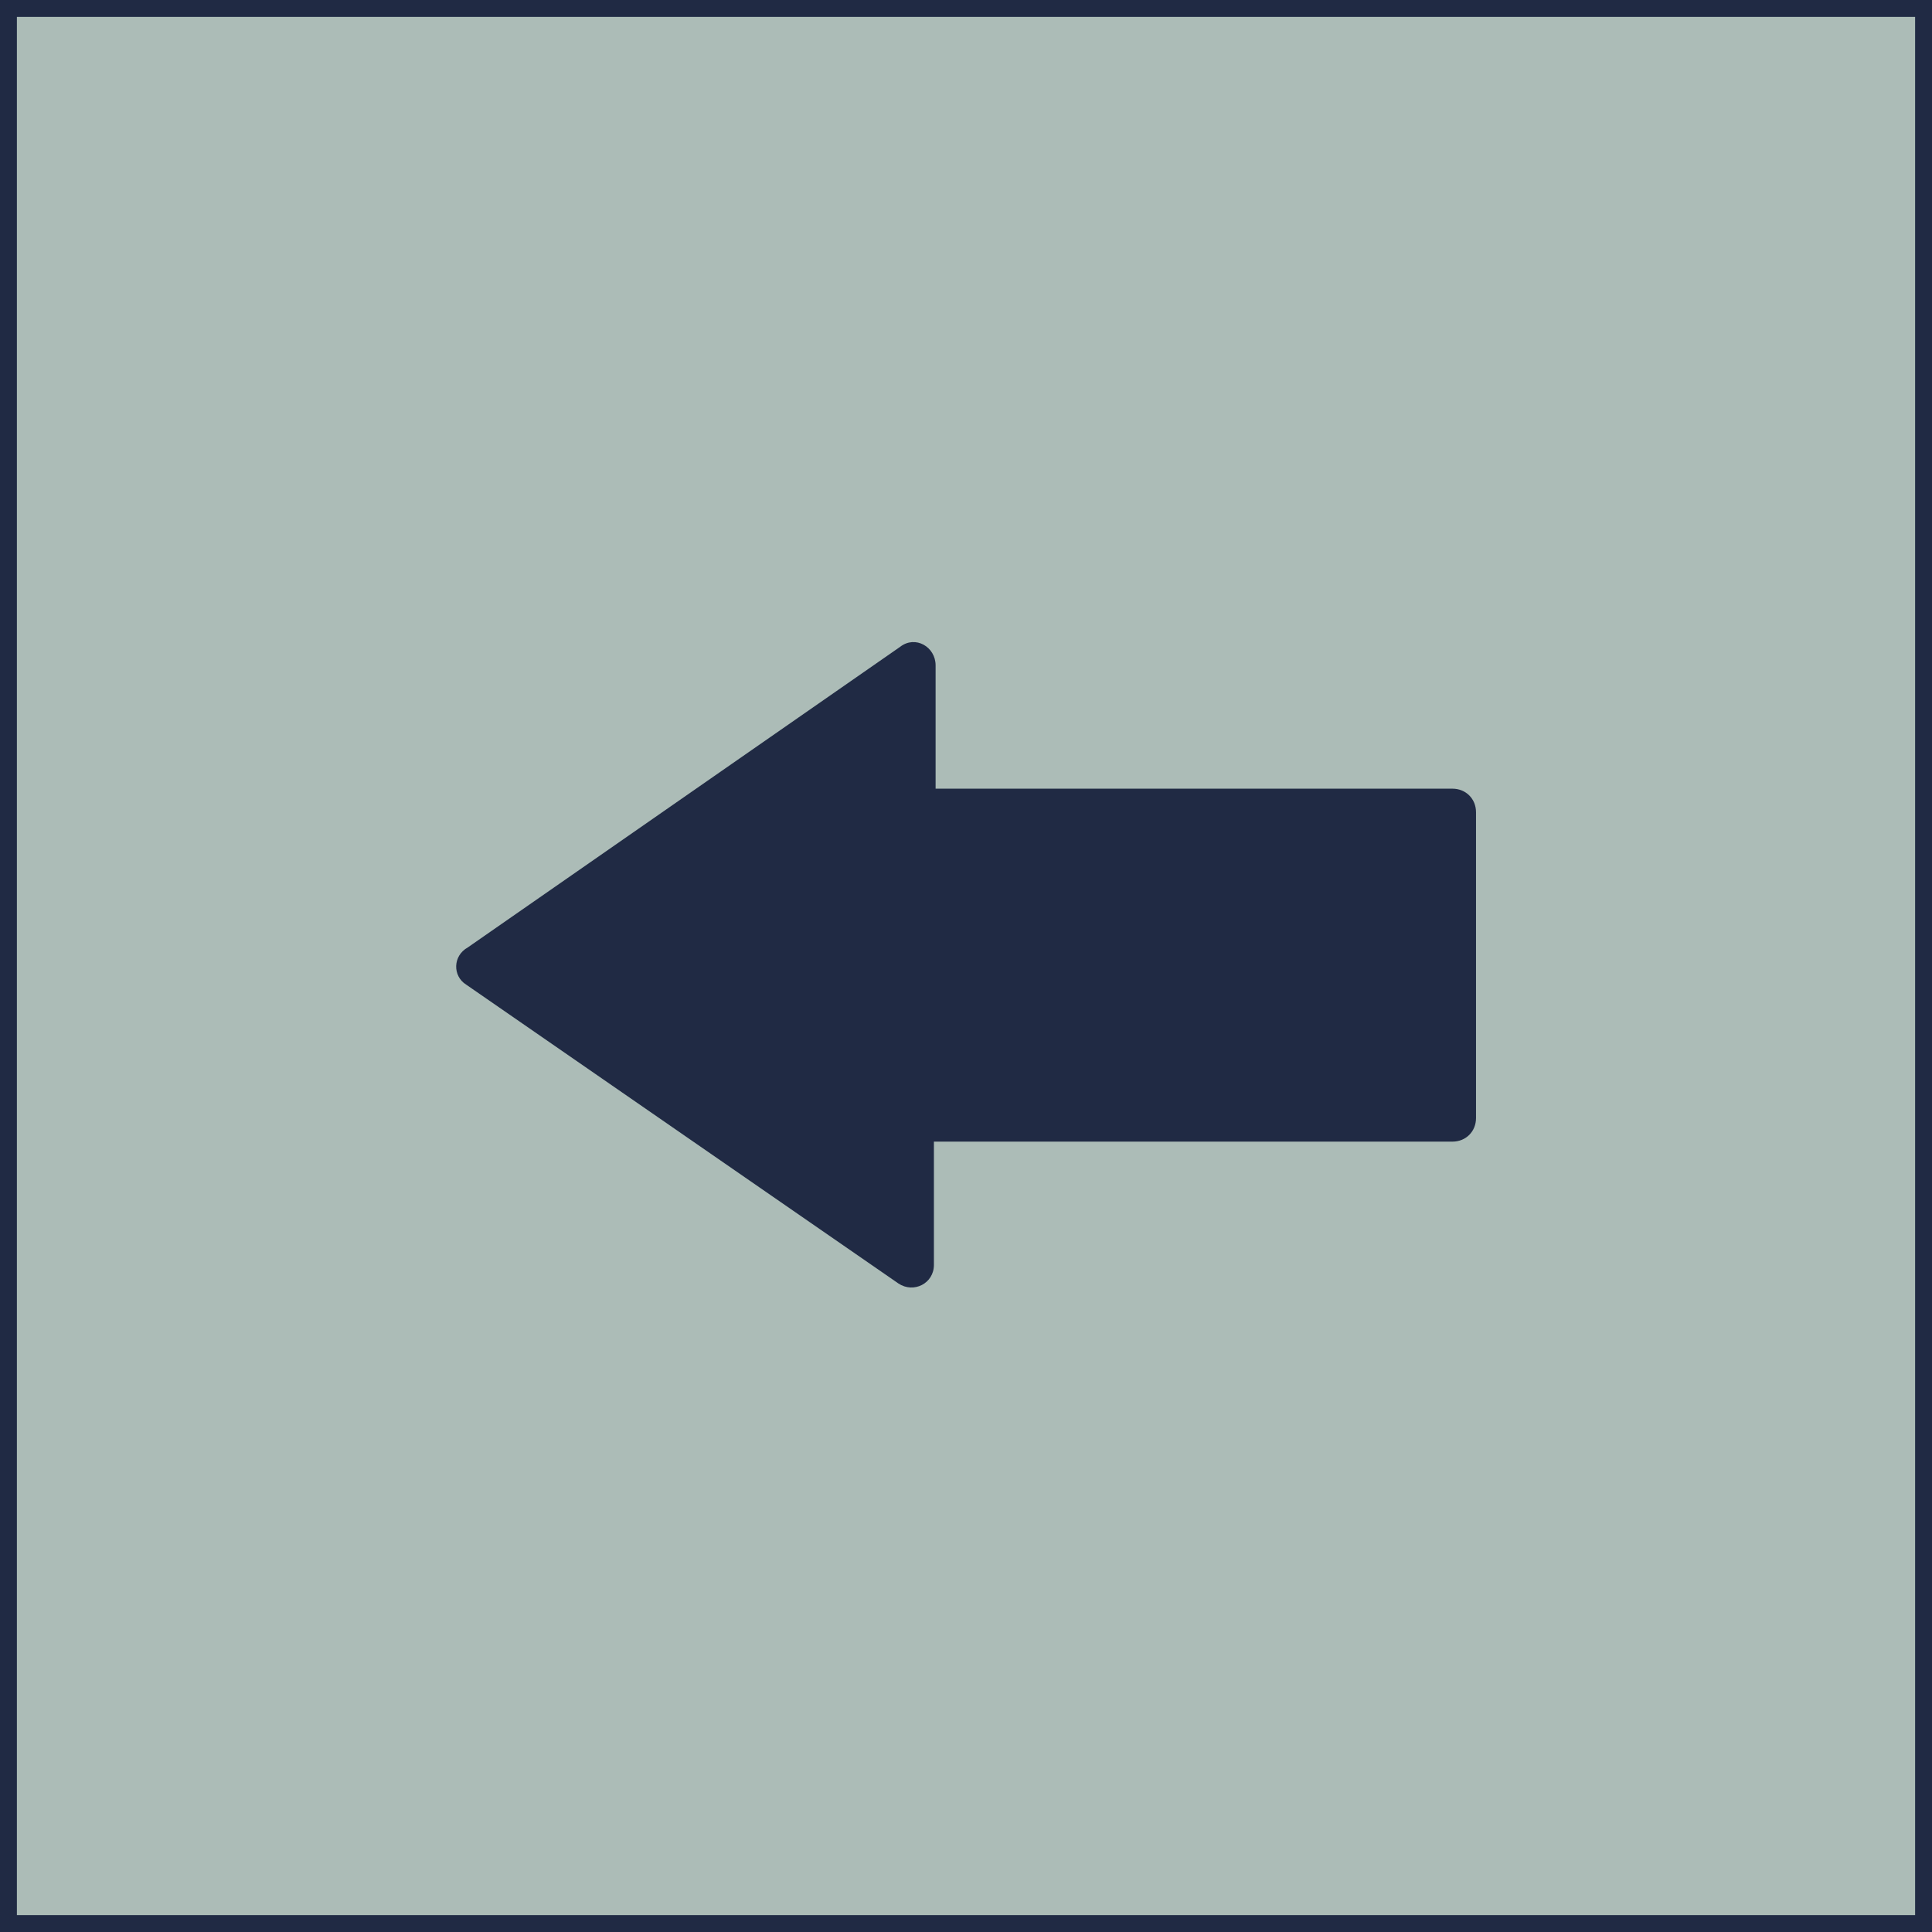 <?xml version="1.0" encoding="utf-8"?>
<!-- Generator: Adobe Illustrator 25.0.0, SVG Export Plug-In . SVG Version: 6.00 Build 0)  -->
<svg version="1.1" id="Capa_1" xmlns="http://www.w3.org/2000/svg" xmlns:xlink="http://www.w3.org/1999/xlink" x="0px" y="0px"
	 viewBox="0 0 114.4 114.4" style="enable-background:new 0 0 114.4 114.4;" xml:space="preserve">
<style type="text/css">
	.st0{fill:#ACBCB7;stroke:#202A44;stroke-miterlimit:10;}
	.st1{fill:#202A44;}
</style>
<rect x="0.5" y="0.5" class="st0" width="113.4" height="113.4"/>
<g>
	<path class="st1" d="M27.6,58.3L53.2,76c0.9,0.6,2.1,0,2.1-1.1v-7.3H86c0.8,0,1.4-0.6,1.4-1.4V48.1c0-0.8-0.6-1.4-1.4-1.4H55.4
		v-7.3c0-1.1-1.2-1.8-2.1-1.1L27.7,56.1C26.8,56.6,26.8,57.8,27.6,58.3z"/>
</g>
</svg>
